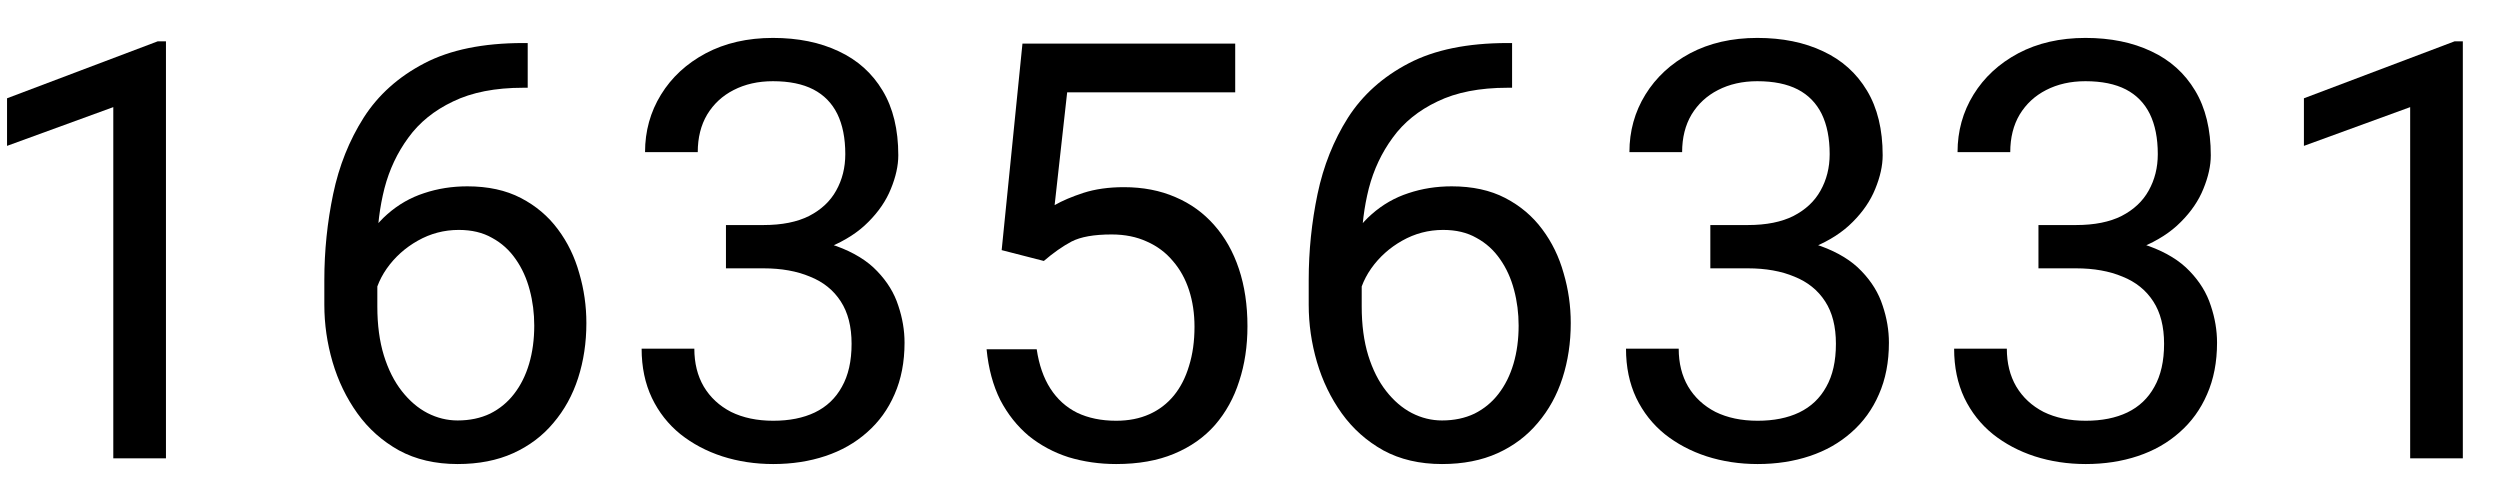 <svg width="60" height="12" viewBox="0 0 60 12" fill="none" xmlns="http://www.w3.org/2000/svg">
<path d="M3.983 0.992V11H2.719V2.571L0.169 3.501V2.359L3.785 0.992H3.983Z" fill="black"/>
<path d="M12.556 1.033H12.665V2.106H12.556C11.886 2.106 11.325 2.216 10.874 2.435C10.423 2.649 10.065 2.938 9.801 3.303C9.536 3.663 9.345 4.068 9.227 4.52C9.113 4.971 9.056 5.429 9.056 5.894V7.356C9.056 7.798 9.108 8.19 9.213 8.532C9.318 8.869 9.461 9.154 9.644 9.387C9.826 9.619 10.031 9.795 10.259 9.913C10.491 10.032 10.733 10.091 10.983 10.091C11.275 10.091 11.535 10.036 11.763 9.927C11.991 9.813 12.182 9.656 12.337 9.455C12.496 9.25 12.617 9.008 12.699 8.73C12.781 8.452 12.822 8.147 12.822 7.814C12.822 7.518 12.786 7.233 12.713 6.96C12.64 6.682 12.528 6.436 12.378 6.222C12.227 6.003 12.038 5.832 11.81 5.709C11.587 5.581 11.321 5.518 11.011 5.518C10.66 5.518 10.332 5.604 10.026 5.777C9.726 5.946 9.477 6.169 9.281 6.447C9.09 6.721 8.98 7.019 8.953 7.343L8.283 7.336C8.347 6.826 8.465 6.39 8.639 6.03C8.816 5.666 9.035 5.369 9.295 5.142C9.559 4.909 9.853 4.741 10.177 4.636C10.505 4.526 10.851 4.472 11.216 4.472C11.713 4.472 12.141 4.565 12.501 4.752C12.861 4.939 13.157 5.189 13.39 5.504C13.622 5.814 13.793 6.165 13.902 6.557C14.016 6.944 14.073 7.343 14.073 7.753C14.073 8.222 14.007 8.662 13.875 9.072C13.743 9.482 13.545 9.842 13.28 10.152C13.021 10.462 12.699 10.704 12.316 10.877C11.934 11.05 11.489 11.137 10.983 11.137C10.446 11.137 9.976 11.027 9.575 10.809C9.174 10.585 8.841 10.289 8.577 9.92C8.313 9.551 8.115 9.141 7.982 8.689C7.85 8.238 7.784 7.78 7.784 7.315V6.721C7.784 6.019 7.855 5.331 7.996 4.656C8.137 3.982 8.381 3.371 8.728 2.824C9.078 2.277 9.564 1.842 10.184 1.519C10.803 1.195 11.594 1.033 12.556 1.033Z" fill="black"/>
<path d="M17.423 5.401H18.325C18.767 5.401 19.132 5.328 19.419 5.183C19.711 5.032 19.927 4.829 20.068 4.574C20.214 4.314 20.287 4.023 20.287 3.699C20.287 3.316 20.223 2.995 20.096 2.735C19.968 2.476 19.777 2.28 19.521 2.147C19.266 2.015 18.943 1.949 18.551 1.949C18.195 1.949 17.881 2.02 17.607 2.161C17.338 2.298 17.127 2.494 16.972 2.749C16.821 3.004 16.746 3.305 16.746 3.651H15.481C15.481 3.146 15.609 2.685 15.864 2.271C16.119 1.856 16.477 1.525 16.938 1.279C17.402 1.033 17.94 0.91 18.551 0.91C19.152 0.91 19.679 1.017 20.13 1.231C20.581 1.441 20.932 1.756 21.183 2.175C21.433 2.59 21.559 3.107 21.559 3.727C21.559 3.977 21.499 4.246 21.381 4.533C21.267 4.816 21.087 5.08 20.841 5.326C20.599 5.572 20.285 5.775 19.898 5.935C19.51 6.09 19.045 6.167 18.503 6.167H17.423V5.401ZM17.423 6.44V5.682H18.503C19.136 5.682 19.66 5.757 20.075 5.907C20.49 6.058 20.816 6.258 21.053 6.509C21.294 6.759 21.463 7.035 21.559 7.336C21.659 7.632 21.709 7.928 21.709 8.225C21.709 8.689 21.629 9.102 21.47 9.462C21.315 9.822 21.094 10.127 20.807 10.378C20.524 10.629 20.191 10.818 19.809 10.945C19.426 11.073 19.009 11.137 18.558 11.137C18.125 11.137 17.717 11.075 17.334 10.952C16.956 10.829 16.621 10.651 16.329 10.419C16.037 10.182 15.81 9.893 15.646 9.551C15.481 9.204 15.399 8.81 15.399 8.368H16.664C16.664 8.715 16.739 9.018 16.89 9.277C17.045 9.537 17.263 9.74 17.546 9.886C17.833 10.027 18.17 10.098 18.558 10.098C18.945 10.098 19.278 10.032 19.556 9.899C19.838 9.763 20.055 9.558 20.205 9.284C20.36 9.011 20.438 8.667 20.438 8.252C20.438 7.837 20.351 7.498 20.178 7.233C20.005 6.965 19.759 6.766 19.439 6.639C19.125 6.507 18.754 6.44 18.325 6.44H17.423Z" fill="black"/>
<path d="M25.052 6.263L24.04 6.003L24.539 1.047H29.645V2.216H25.612L25.311 4.923C25.494 4.818 25.724 4.72 26.002 4.629C26.285 4.538 26.608 4.492 26.973 4.492C27.433 4.492 27.845 4.572 28.21 4.731C28.575 4.886 28.884 5.11 29.14 5.401C29.399 5.693 29.598 6.044 29.734 6.454C29.871 6.864 29.939 7.322 29.939 7.828C29.939 8.307 29.873 8.746 29.741 9.147C29.614 9.549 29.42 9.899 29.16 10.2C28.9 10.496 28.572 10.727 28.176 10.891C27.784 11.055 27.321 11.137 26.788 11.137C26.387 11.137 26.006 11.082 25.646 10.973C25.291 10.859 24.972 10.688 24.689 10.46C24.412 10.227 24.184 9.94 24.006 9.599C23.833 9.252 23.723 8.847 23.678 8.382H24.881C24.936 8.756 25.045 9.07 25.209 9.325C25.373 9.58 25.587 9.774 25.852 9.906C26.12 10.034 26.433 10.098 26.788 10.098C27.089 10.098 27.355 10.045 27.588 9.94C27.82 9.836 28.016 9.685 28.176 9.489C28.335 9.293 28.456 9.056 28.538 8.778C28.625 8.5 28.668 8.188 28.668 7.842C28.668 7.527 28.625 7.236 28.538 6.967C28.451 6.698 28.322 6.463 28.148 6.263C27.98 6.062 27.773 5.907 27.526 5.798C27.28 5.684 26.998 5.627 26.679 5.627C26.255 5.627 25.934 5.684 25.715 5.798C25.501 5.912 25.28 6.067 25.052 6.263Z" fill="black"/>
<path d="M36.181 1.033H36.29V2.106H36.181C35.511 2.106 34.95 2.216 34.499 2.435C34.048 2.649 33.69 2.938 33.426 3.303C33.161 3.663 32.97 4.068 32.852 4.52C32.738 4.971 32.681 5.429 32.681 5.894V7.356C32.681 7.798 32.733 8.19 32.838 8.532C32.943 8.869 33.086 9.154 33.269 9.387C33.451 9.619 33.656 9.795 33.884 9.913C34.116 10.032 34.358 10.091 34.608 10.091C34.9 10.091 35.16 10.036 35.388 9.927C35.616 9.813 35.807 9.656 35.962 9.455C36.121 9.25 36.242 9.008 36.324 8.73C36.406 8.452 36.447 8.147 36.447 7.814C36.447 7.518 36.411 7.233 36.338 6.96C36.265 6.682 36.153 6.436 36.003 6.222C35.852 6.003 35.663 5.832 35.435 5.709C35.212 5.581 34.946 5.518 34.636 5.518C34.285 5.518 33.957 5.604 33.651 5.777C33.351 5.946 33.102 6.169 32.906 6.447C32.715 6.721 32.605 7.019 32.578 7.343L31.908 7.336C31.972 6.826 32.09 6.39 32.264 6.03C32.441 5.666 32.66 5.369 32.92 5.142C33.184 4.909 33.478 4.741 33.802 4.636C34.13 4.526 34.476 4.472 34.841 4.472C35.338 4.472 35.766 4.565 36.126 4.752C36.486 4.939 36.782 5.189 37.015 5.504C37.247 5.814 37.418 6.165 37.527 6.557C37.641 6.944 37.698 7.343 37.698 7.753C37.698 8.222 37.632 8.662 37.5 9.072C37.368 9.482 37.17 9.842 36.905 10.152C36.645 10.462 36.324 10.704 35.941 10.877C35.559 11.05 35.114 11.137 34.608 11.137C34.071 11.137 33.601 11.027 33.2 10.809C32.799 10.585 32.467 10.289 32.202 9.92C31.938 9.551 31.74 9.141 31.607 8.689C31.475 8.238 31.409 7.78 31.409 7.315V6.721C31.409 6.019 31.48 5.331 31.621 4.656C31.762 3.982 32.006 3.371 32.352 2.824C32.703 2.277 33.189 1.842 33.809 1.519C34.428 1.195 35.219 1.033 36.181 1.033Z" fill="black"/>
<path d="M41.048 5.401H41.95C42.392 5.401 42.757 5.328 43.044 5.183C43.336 5.032 43.552 4.829 43.693 4.574C43.839 4.314 43.912 4.023 43.912 3.699C43.912 3.316 43.848 2.995 43.721 2.735C43.593 2.476 43.402 2.28 43.147 2.147C42.891 2.015 42.568 1.949 42.176 1.949C41.82 1.949 41.506 2.02 41.232 2.161C40.964 2.298 40.752 2.494 40.597 2.749C40.446 3.004 40.371 3.305 40.371 3.651H39.106C39.106 3.146 39.234 2.685 39.489 2.271C39.745 1.856 40.102 1.525 40.562 1.279C41.027 1.033 41.565 0.91 42.176 0.91C42.777 0.91 43.304 1.017 43.755 1.231C44.206 1.441 44.557 1.756 44.808 2.175C45.058 2.59 45.184 3.107 45.184 3.727C45.184 3.977 45.124 4.246 45.006 4.533C44.892 4.816 44.712 5.08 44.466 5.326C44.224 5.572 43.91 5.775 43.523 5.935C43.135 6.09 42.67 6.167 42.128 6.167H41.048V5.401ZM41.048 6.44V5.682H42.128C42.761 5.682 43.285 5.757 43.7 5.907C44.115 6.058 44.441 6.258 44.678 6.509C44.919 6.759 45.088 7.035 45.184 7.336C45.284 7.632 45.334 7.928 45.334 8.225C45.334 8.689 45.254 9.102 45.095 9.462C44.94 9.822 44.719 10.127 44.432 10.378C44.149 10.629 43.816 10.818 43.434 10.945C43.051 11.073 42.634 11.137 42.183 11.137C41.75 11.137 41.342 11.075 40.959 10.952C40.581 10.829 40.246 10.651 39.954 10.419C39.662 10.182 39.435 9.893 39.27 9.551C39.106 9.204 39.024 8.81 39.024 8.368H40.289C40.289 8.715 40.364 9.018 40.515 9.277C40.67 9.537 40.888 9.74 41.171 9.886C41.458 10.027 41.795 10.098 42.183 10.098C42.57 10.098 42.903 10.032 43.181 9.899C43.463 9.763 43.68 9.558 43.83 9.284C43.985 9.011 44.062 8.667 44.062 8.252C44.062 7.837 43.976 7.498 43.803 7.233C43.63 6.965 43.383 6.766 43.065 6.639C42.75 6.507 42.379 6.44 41.95 6.44H41.048Z" fill="black"/>
<path d="M48.923 5.401H49.825C50.267 5.401 50.632 5.328 50.919 5.183C51.211 5.032 51.427 4.829 51.568 4.574C51.714 4.314 51.787 4.023 51.787 3.699C51.787 3.316 51.723 2.995 51.596 2.735C51.468 2.476 51.277 2.28 51.022 2.147C50.766 2.015 50.443 1.949 50.051 1.949C49.695 1.949 49.381 2.02 49.107 2.161C48.839 2.298 48.627 2.494 48.472 2.749C48.321 3.004 48.246 3.305 48.246 3.651H46.981C46.981 3.146 47.109 2.685 47.364 2.271C47.62 1.856 47.977 1.525 48.438 1.279C48.902 1.033 49.44 0.91 50.051 0.91C50.652 0.91 51.179 1.017 51.63 1.231C52.081 1.441 52.432 1.756 52.683 2.175C52.933 2.59 53.059 3.107 53.059 3.727C53.059 3.977 52.999 4.246 52.881 4.533C52.767 4.816 52.587 5.08 52.341 5.326C52.099 5.572 51.785 5.775 51.398 5.935C51.01 6.09 50.545 6.167 50.003 6.167H48.923V5.401ZM48.923 6.44V5.682H50.003C50.636 5.682 51.16 5.757 51.575 5.907C51.99 6.058 52.316 6.258 52.553 6.509C52.794 6.759 52.963 7.035 53.059 7.336C53.159 7.632 53.209 7.928 53.209 8.225C53.209 8.689 53.129 9.102 52.97 9.462C52.815 9.822 52.594 10.127 52.307 10.378C52.024 10.629 51.691 10.818 51.309 10.945C50.926 11.073 50.509 11.137 50.058 11.137C49.625 11.137 49.217 11.075 48.834 10.952C48.456 10.829 48.121 10.651 47.829 10.419C47.537 10.182 47.31 9.893 47.145 9.551C46.981 9.204 46.899 8.81 46.899 8.368H48.164C48.164 8.715 48.239 9.018 48.39 9.277C48.545 9.537 48.763 9.74 49.046 9.886C49.333 10.027 49.67 10.098 50.058 10.098C50.445 10.098 50.778 10.032 51.056 9.899C51.338 9.763 51.555 9.558 51.705 9.284C51.86 9.011 51.938 8.667 51.938 8.252C51.938 7.837 51.851 7.498 51.678 7.233C51.505 6.965 51.258 6.766 50.94 6.639C50.625 6.507 50.254 6.44 49.825 6.44H48.923Z" fill="black"/>
<path d="M59.108 0.992V11H57.844V2.571L55.294 3.501V2.359L58.91 0.992H59.108Z" fill="black"/>
</svg>
